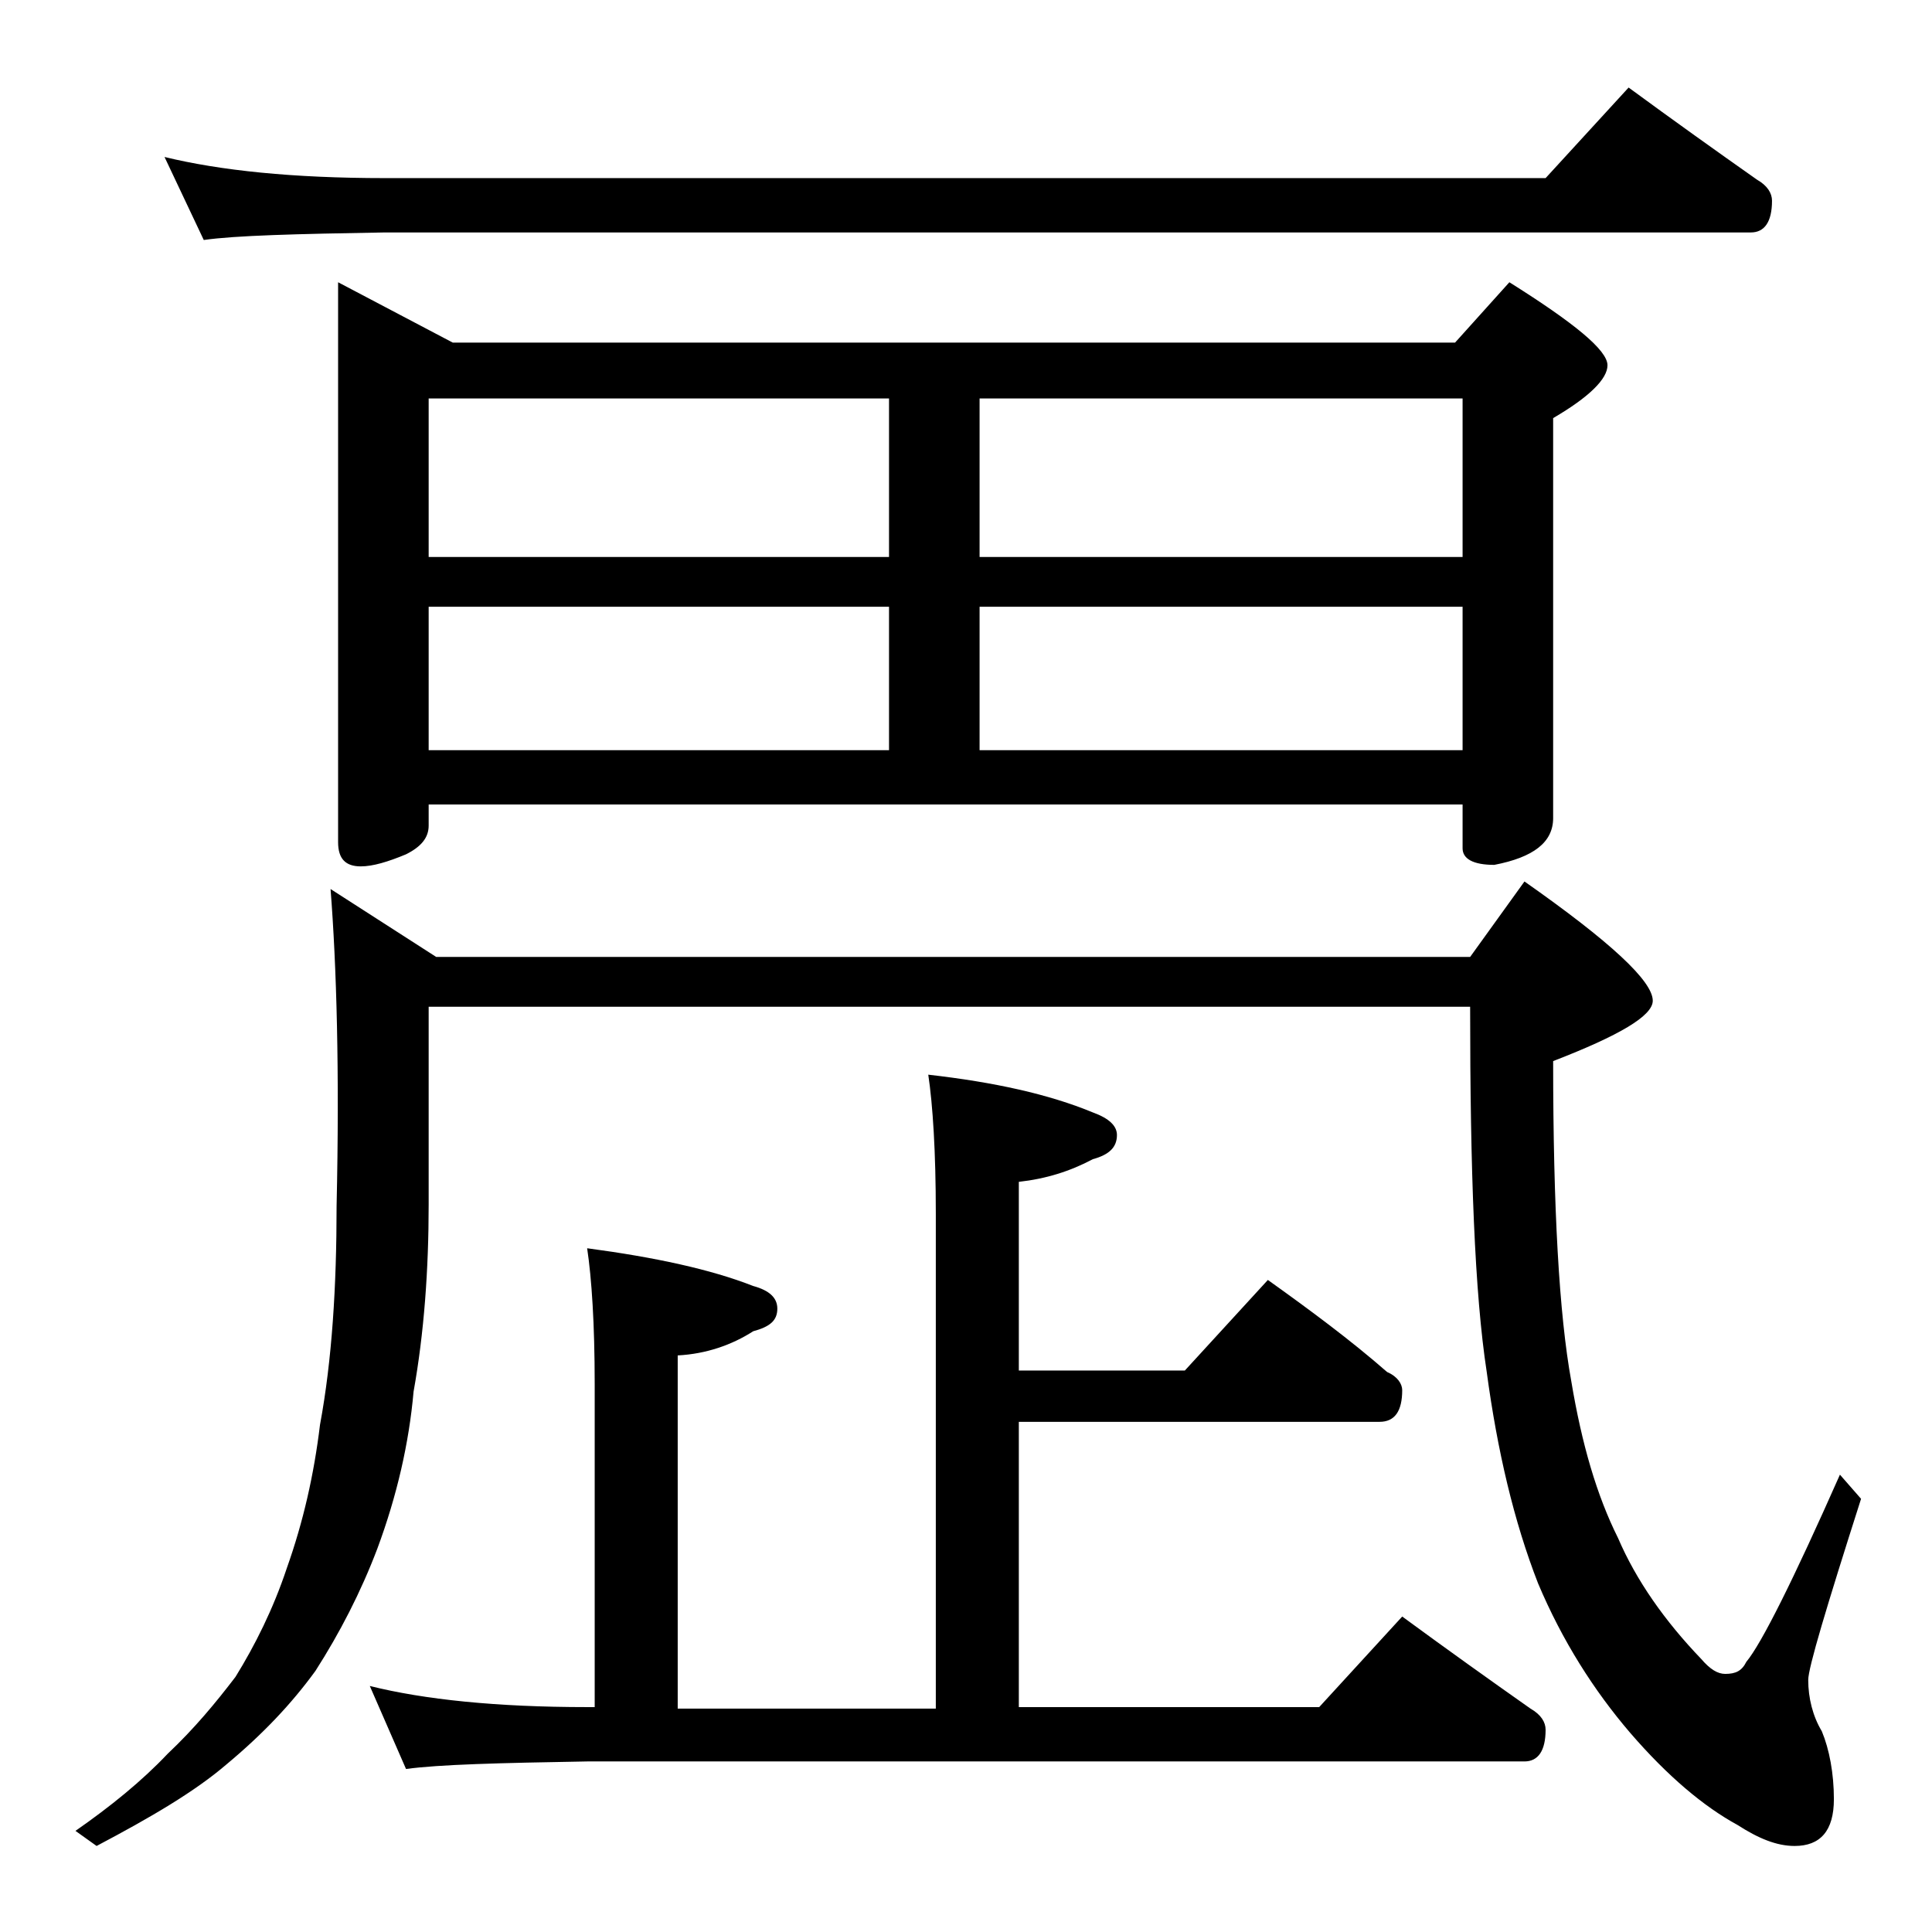 <?xml version="1.0" encoding="utf-8"?>
<!-- Generator: Adobe Illustrator 18.0.0, SVG Export Plug-In . SVG Version: 6.00 Build 0)  -->
<!DOCTYPE svg PUBLIC "-//W3C//DTD SVG 1.1//EN" "http://www.w3.org/Graphics/SVG/1.1/DTD/svg11.dtd">
<svg version="1.1" id="Layer_1" xmlns="http://www.w3.org/2000/svg" xmlns:xlink="http://www.w3.org/1999/xlink" x="0px" y="0px"
	 viewBox="0 0 128 128" enable-background="new 0 0 128 128" xml:space="preserve">
<path d="M21.9,58.9l7,4.5h68.5l3.6-5c5.7,4,8.5,6.6,8.5,7.9c0,1-2.2,2.3-6.6,4c0,9.8,0.4,16.8,1.2,21.2c0.7,4.2,1.7,7.6,3.1,10.4
	c1.2,2.8,3.1,5.5,5.5,8c0.6,0.7,1.1,1,1.6,1c0.7,0,1.1-0.2,1.4-0.8c1-1.2,3.1-5.4,6.2-12.4l1.4,1.6c-2.3,7.2-3.5,11.2-3.5,12
	c0,1.2,0.3,2.4,0.9,3.4c0.5,1.2,0.8,2.8,0.8,4.5c0,2.1-0.9,3.1-2.6,3.1c-1.2,0-2.4-0.5-3.8-1.4c-2.2-1.2-4.6-3.2-7.1-6.1
	c-2.4-2.8-4.5-6.1-6.1-9.9c-1.6-4.1-2.7-8.8-3.4-14c-0.8-5.2-1.1-13.3-1.1-24.2h-69v13.1c0,4.3-0.3,8.5-1,12.4
	c-0.3,3.4-1.1,6.9-2.4,10.4c-1.1,2.9-2.5,5.6-4.1,8.1c-1.6,2.2-3.5,4.2-5.9,6.2c-2.1,1.8-5,3.5-8.6,5.4l-1.4-1
	c2.3-1.6,4.4-3.3,6.1-5.1c1.8-1.7,3.2-3.4,4.5-5.1c1.3-2.1,2.5-4.5,3.4-7.2c1.1-3.1,1.8-6.2,2.2-9.5c0.8-4.3,1.1-9.2,1.1-14.5
	C22.5,71,22.3,64,21.9,58.9z M10.9,10.4c3.7,0.9,8.5,1.4,14.6,1.4h76.9l5.5-6c3,2.2,5.8,4.2,8.5,6.1c0.7,0.4,1,0.9,1,1.4
	c0,1.4-0.5,2.1-1.4,2.1H25.5c-5.9,0.1-9.9,0.2-12,0.5L10.9,10.4z M22.4,18.7l7.6,4h66.4l3.6-4c4.3,2.7,6.5,4.5,6.5,5.5
	c0,0.9-1.2,2.1-3.6,3.5v26.5c0,1.6-1.3,2.6-3.9,3.1c-1.4,0-2.1-0.4-2.1-1.1v-2.9H28.4v1.4c0,0.8-0.5,1.4-1.5,1.9
	c-1.2,0.5-2.2,0.8-3,0.8c-1,0-1.5-0.5-1.5-1.6V18.7z M61.5,71.2c4.4,0.5,8,1.3,10.9,2.5c1.1,0.4,1.6,0.9,1.6,1.5
	c0,0.8-0.5,1.3-1.6,1.6c-1.5,0.8-3.1,1.3-4.9,1.5v12.5h11l5.5-6c2.8,2,5.5,4,7.9,6.1c0.7,0.3,1,0.8,1,1.2c0,1.4-0.5,2.1-1.5,2.1
	H67.5v18.9h19.9l5.5-6c3,2.2,5.8,4.2,8.5,6.1c0.7,0.4,1,0.9,1,1.4c0,1.4-0.5,2.1-1.4,2.1H38.9c-5.8,0.1-9.8,0.2-12,0.5l-2.4-5.5
	c3.6,0.9,8.4,1.4,14.4,1.4h0.5V91.7c0-4-0.2-7-0.5-9c4.5,0.6,8.2,1.4,11,2.5c1.1,0.3,1.6,0.8,1.6,1.5c0,0.8-0.5,1.2-1.6,1.5
	c-1.4,0.9-3.1,1.5-5,1.6v23.4H62V80.4C62,76.3,61.8,73.2,61.5,71.2z M28.4,36.9h30.5V26.4H28.4V36.9z M28.4,49.7h30.5v-9.5H28.4
	V49.7z M64.9,26.4v10.5h32V26.4H64.9z M64.9,49.7h32v-9.5h-32V49.7z"/>
</svg>

